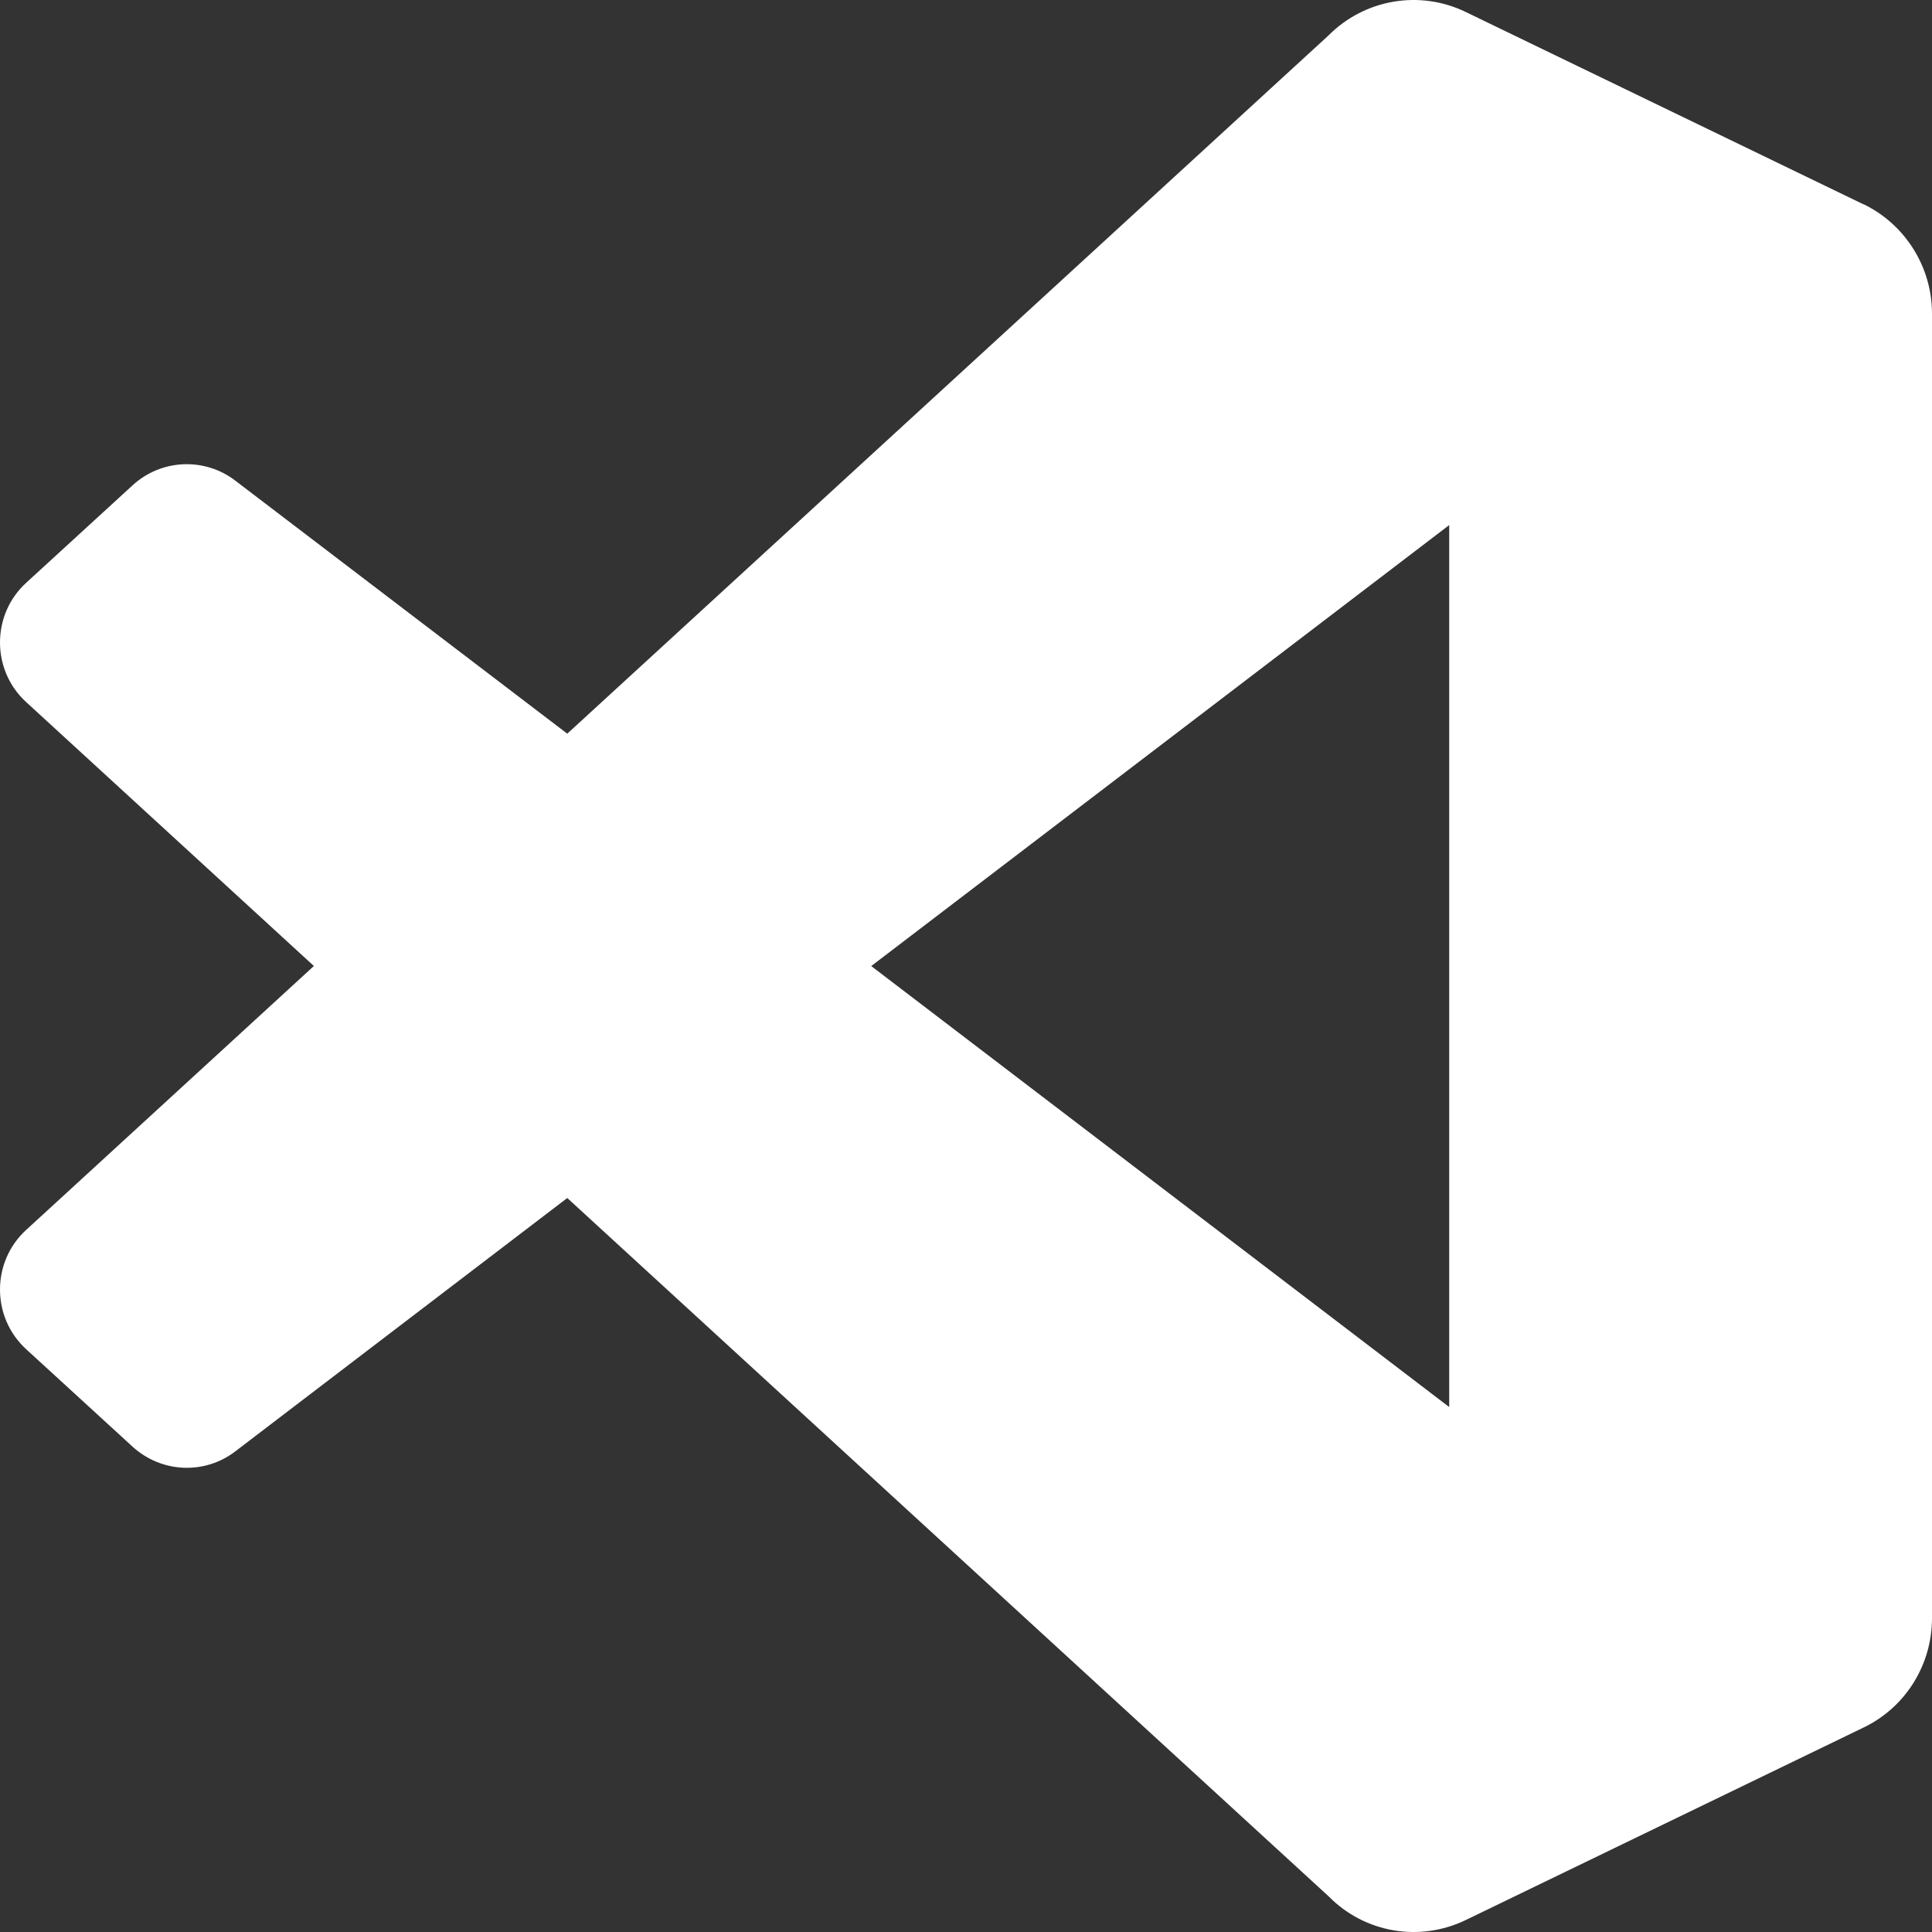 <?xml version="1.0" encoding="UTF-8" standalone="no"?><!DOCTYPE svg PUBLIC "-//W3C//DTD SVG 1.1//EN" "http://www.w3.org/Graphics/SVG/1.1/DTD/svg11.dtd"><svg width="100%" height="100%" viewBox="0 0 125 125" version="1.1" xmlns="http://www.w3.org/2000/svg" xmlns:xlink="http://www.w3.org/1999/xlink" xml:space="preserve" xmlns:serif="http://www.serif.com/" style="fill-rule:evenodd;clip-rule:evenodd;stroke-linejoin:round;stroke-miterlimit:2;"><rect x="0" y="0" width="125" height="125" fill="#333333" stroke="none"/><path d="M120.559,13.217l-25.715,-12.436c-2.992,-1.453 -6.55,-0.84 -8.89,1.512l-49.252,45.176l-21.465,-16.362c-1.992,-1.536 -4.8,-1.41 -6.652,0.286l-6.875,6.299c-2.277,2.065 -2.277,5.666 -0.019,7.731l18.617,17.077l-18.617,17.077c-2.258,2.065 -2.258,5.666 0.019,7.732l6.875,6.298c1.871,1.696 4.66,1.822 6.652,0.286l21.465,-16.382l49.276,45.196c2.32,2.352 5.878,2.965 8.87,1.512l25.738,-12.455c2.707,-1.308 4.414,-4.049 4.414,-7.077l-0,-84.402c-0,-3.008 -1.731,-5.768 -4.434,-7.076l-0.007,0.008Zm-26.796,77.818l-37.394,-28.531l37.394,-28.531l-0,57.062Z" style="fill:#fff;fill-rule:nonzero;"/></svg>